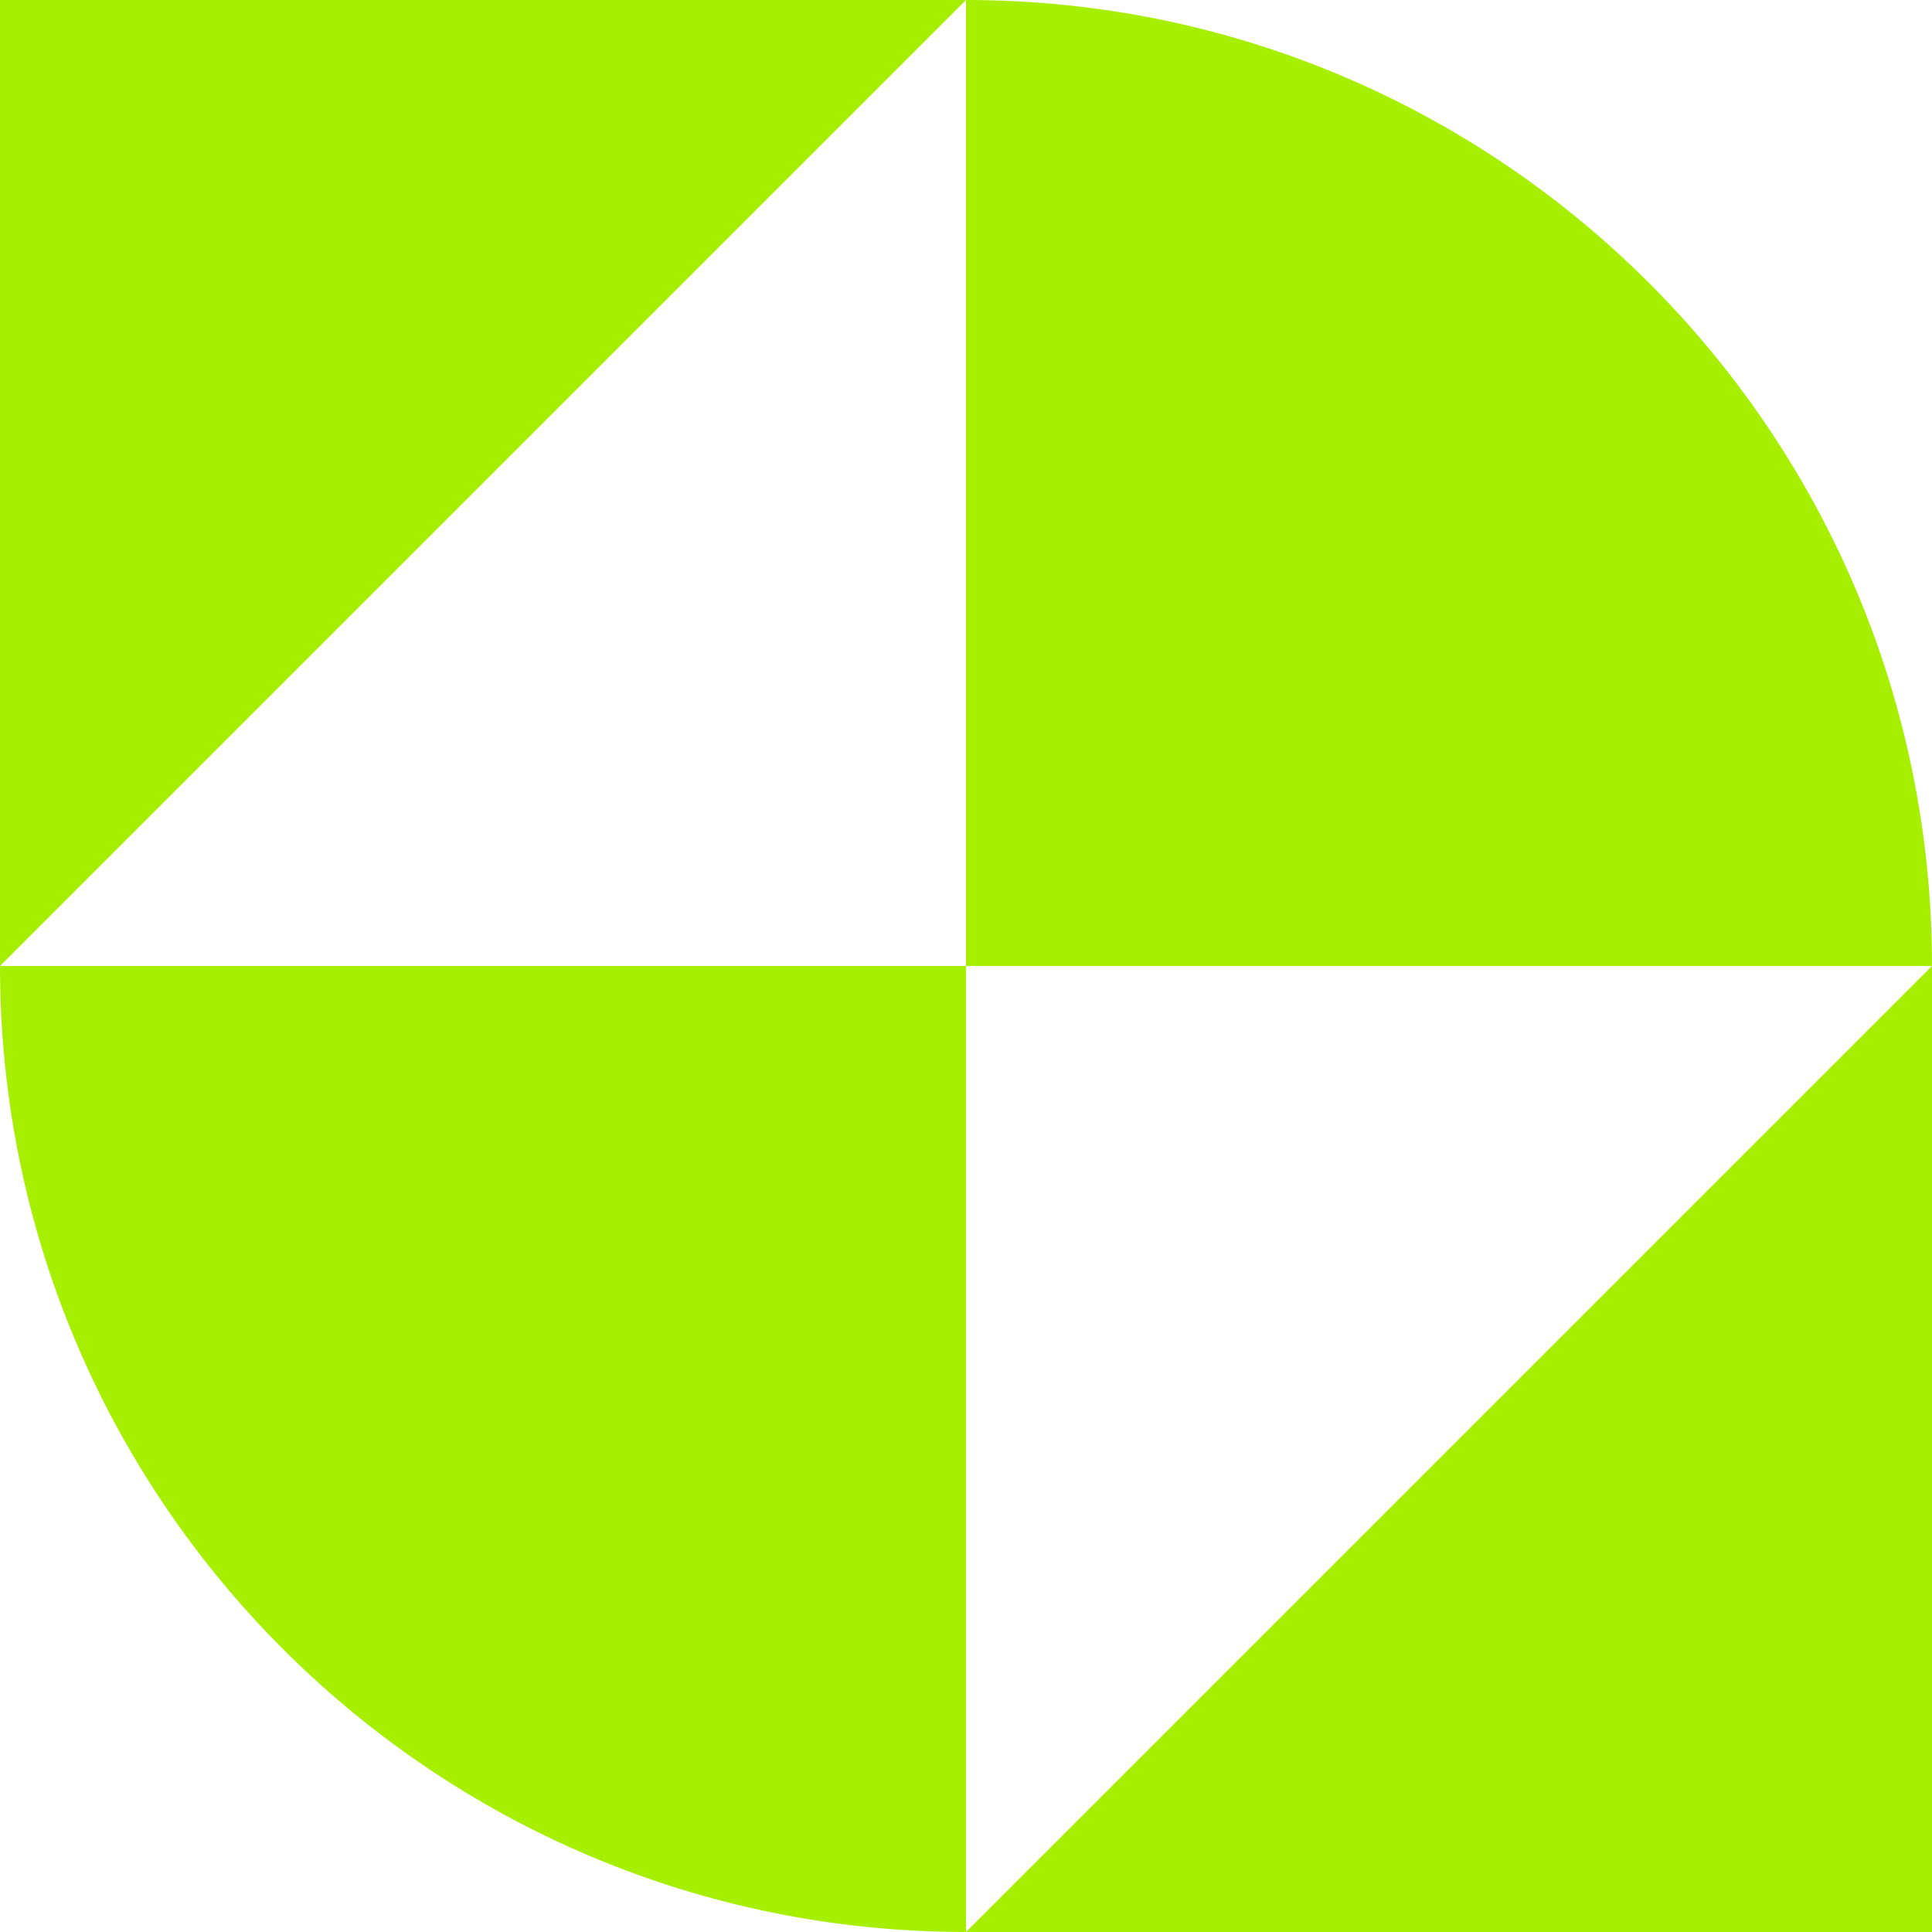 <?xml version="1.0" encoding="UTF-8"?> <svg xmlns="http://www.w3.org/2000/svg" width="165" height="165" viewBox="0 0 165 165" fill="none"> <path d="M82.5 165H165V82.5L82.5 165Z" fill="#A7EF00"></path> <path d="M0 82.5V0H82.5L0 82.5Z" fill="#A7EF00"></path> <path d="M82.5 165V82.5H0C0 128.058 36.942 165 82.5 165Z" fill="#A7EF00"></path> <path d="M82.5 0V82.5H165C165 36.942 128.058 0 82.5 0Z" fill="#A7EF00"></path> </svg> 